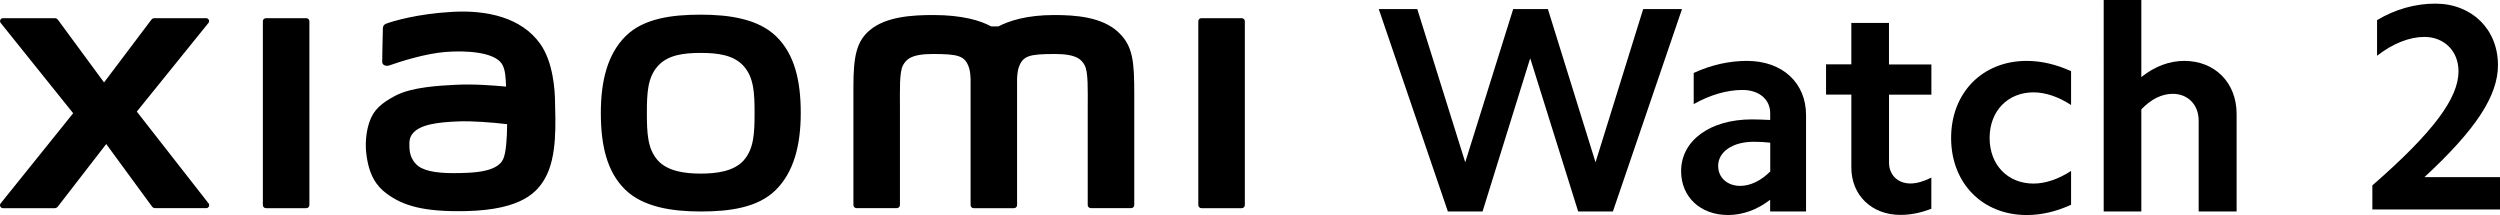 <?xml version="1.0" encoding="UTF-8"?><svg id="b" xmlns="http://www.w3.org/2000/svg" width="564.09" height="48.51" viewBox="0 0 564.09 48.51"><g id="c"><path d="m356.09,47.71l-10.82-34.57-10.75,34.57h-7.83l-15.59-45.66h8.69l10.82,34.57,10.82-34.57h7.83l10.75,34.57,10.75-34.57h8.76l-15.59,45.66h-7.83Z"/><path d="m389.87,48.51c-6.17,0-10.55-4.05-10.55-9.89,0-6.9,6.5-11.68,15.99-11.68,1.33,0,2.65.07,4.11.13v-1.53c0-3.12-2.52-5.24-6.24-5.24-3.45,0-7.23,1.06-11.02,3.19v-7.03c4.05-1.86,8.1-2.72,12.01-2.72,8.1,0,13.34,5.04,13.34,12.21v21.77h-8.1v-2.65c-2.92,2.26-6.17,3.45-9.56,3.45Zm2.79-6.57c2.32,0,4.71-1.19,6.77-3.25v-6.5c-1.19-.13-2.39-.2-3.72-.2-4.78,0-8.03,2.26-8.03,5.44,0,2.65,2.06,4.51,4.98,4.51Z"/><path d="m435.79,14.53v6.83h-9.56v15.33c0,2.72,1.92,4.71,4.84,4.71,1.39,0,2.99-.46,4.71-1.33v7.03c-2.39.93-4.71,1.39-6.97,1.39-6.5,0-11.08-4.45-11.08-10.68v-16.46h-5.71v-6.83h5.71V5.18h8.49v9.36h9.56Z"/><path d="m457.29,13.74c3.32,0,6.7.8,10.02,2.32v7.63c-2.85-1.86-5.77-2.85-8.49-2.85-5.77,0-9.89,4.18-9.89,10.29s4.12,10.29,9.89,10.29c2.72,0,5.64-1,8.49-2.85v7.63c-3.32,1.53-6.7,2.32-10.02,2.32-10.02,0-17.05-7.23-17.05-17.39s7.03-17.39,17.05-17.39Z"/><path d="m483.16,0v17.39c2.99-2.39,6.3-3.65,9.69-3.65,6.9,0,11.81,4.91,11.81,11.95v22.03h-8.56v-20.51c0-3.52-2.39-6.04-5.84-6.04-2.46,0-4.91,1.19-7.1,3.52v23.03h-8.49V0h8.49Z"/><path d="m158.12,3.31c-6.43,0-12.86.81-16.92,4.81-4.06,4-5.63,10.01-5.63,17.37s1.4,13.27,5.47,17.27c4.07,3.99,10.67,4.96,17.08,4.96s12.82-.82,16.89-4.82c4.06-4,5.67-10.05,5.67-17.41s-1.42-13.23-5.49-17.23c-4.07-4-10.64-4.95-17.07-4.95Zm9.74,32.82c-2.26,2.59-6.36,3.04-9.74,3.04s-7.47-.45-9.74-3.03c-2.27-2.58-2.42-6.14-2.42-10.63s.15-7.95,2.41-10.54c2.26-2.59,5.9-3.03,9.74-3.03s7.48.45,9.74,3.03c2.26,2.59,2.41,6.05,2.41,10.54s-.15,8.04-2.41,10.62ZM69.1,4.1h-9.09c-.39,0-.7.31-.7.69v41.49c0,.38.32.69.7.69h9.09c.39,0,.71-.31.71-.69V4.79c0-.38-.32-.69-.71-.69ZM30.87,25.18L47.03,5.18c.35-.43.04-1.08-.52-1.08h-11.65c-.28,0-.54.13-.71.35l-10.67,14.15L13.07,4.46c-.17-.23-.43-.36-.71-.36H.68c-.56,0-.87.64-.52,1.08l16.35,20.37L.14,45.9c-.34.44-.02,1.07.53,1.07h11.67c.28,0,.55-.14.72-.37l10.91-14.1,10.33,14.1c.17.23.43.36.71.36h11.53c.55,0,.86-.64.52-1.07l-16.19-20.71ZM252.33,7.25c-3.7-3.44-9.65-3.86-14.46-3.86-6.22,0-10.18,1.32-12.58,2.56h-1.67c-2.35-1.3-6.49-2.56-12.99-2.56-4.82,0-10.72.35-14.36,3.41-3.01,2.52-3.71,5.89-3.71,12.8v26.67c0,.38.32.69.7.69h9.09c.39,0,.71-.31.71-.69v-.09s0-16.86,0-21.85c0-3.96-.16-8.09.7-9.62.67-1.2,1.71-2.53,6.65-2.53,5.89,0,7.28.41,8.21,3.02.22.62.33,1.5.38,2.56v28.52c0,.38.32.69.7.69h9.09c.39,0,.7-.31.7-.69v-28.52c.05-1.07.16-1.95.38-2.56.93-2.61,2.32-3.02,8.21-3.02,4.94,0,5.98,1.34,6.65,2.53.85,1.54.7,5.66.7,9.62,0,5,0,21.85,0,21.85v.09c0,.38.32.69.71.69h9.09c.39,0,.7-.31.7-.69v-25.04c0-7.17-.23-10.84-3.6-13.97Zm-130.51,2.54c-4.2-5.79-11.8-7.55-19.68-7.12-7.99.43-13.56,2.13-14.98,2.66-.89.33-.77,1.09-.78,1.55-.03,1.53-.15,5.48-.14,7.1,0,.71.87,1.04,1.6.78,2.92-1.03,8.29-2.68,12.62-3.03,4.67-.38,11.01,0,12.76,2.65.83,1.26.88,3.19.97,5.16-2.91-.26-7.22-.63-11.51-.4-3.34.18-9.73.46-13.5,2.47-3.06,1.63-4.86,3.11-5.81,5.87-.77,2.22-.98,4.88-.73,7.06.56,4.96,2.28,7.43,4.61,9.15,3.68,2.72,8.31,4.15,17.89,3.94,12.75-.28,16.11-4.4,17.8-7.33,2.88-4.98,2.38-12.85,2.29-17.68-.04-2-.33-8.59-3.4-12.82Zm-8.31,26.16c-1.2,2.53-5.49,2.92-8.04,3.04-4.7.21-8.16.03-10.4-1.08-1.49-.73-2.57-2.41-2.67-4.32-.08-1.62-.06-2.46.68-3.42,1.65-2.15,5.97-2.61,10.41-2.78,2.99-.12,7.57.22,10.94.63-.03,3.25-.24,6.51-.92,7.94ZM280.17,4.1h-9.09c-.39,0-.7.31-.7.69v41.49c0,.38.32.69.7.69h9.09c.39,0,.71-.31.71-.69V4.79c0-.38-.32-.69-.71-.69Z"/><path d="m554.73,16.09c0-4.58-3.25-7.76-7.7-7.76-3.32,0-7.1,1.46-10.68,4.25V4.54c4.11-2.46,8.63-3.72,13.14-3.72,8.23,0,14.14,5.77,14.14,13.87,0,6.97-5.04,14.6-16.59,25.28h17.05v7.3h-28.8v-5.44c13.94-12.14,19.44-19.78,19.44-25.75Z"/></g></svg>